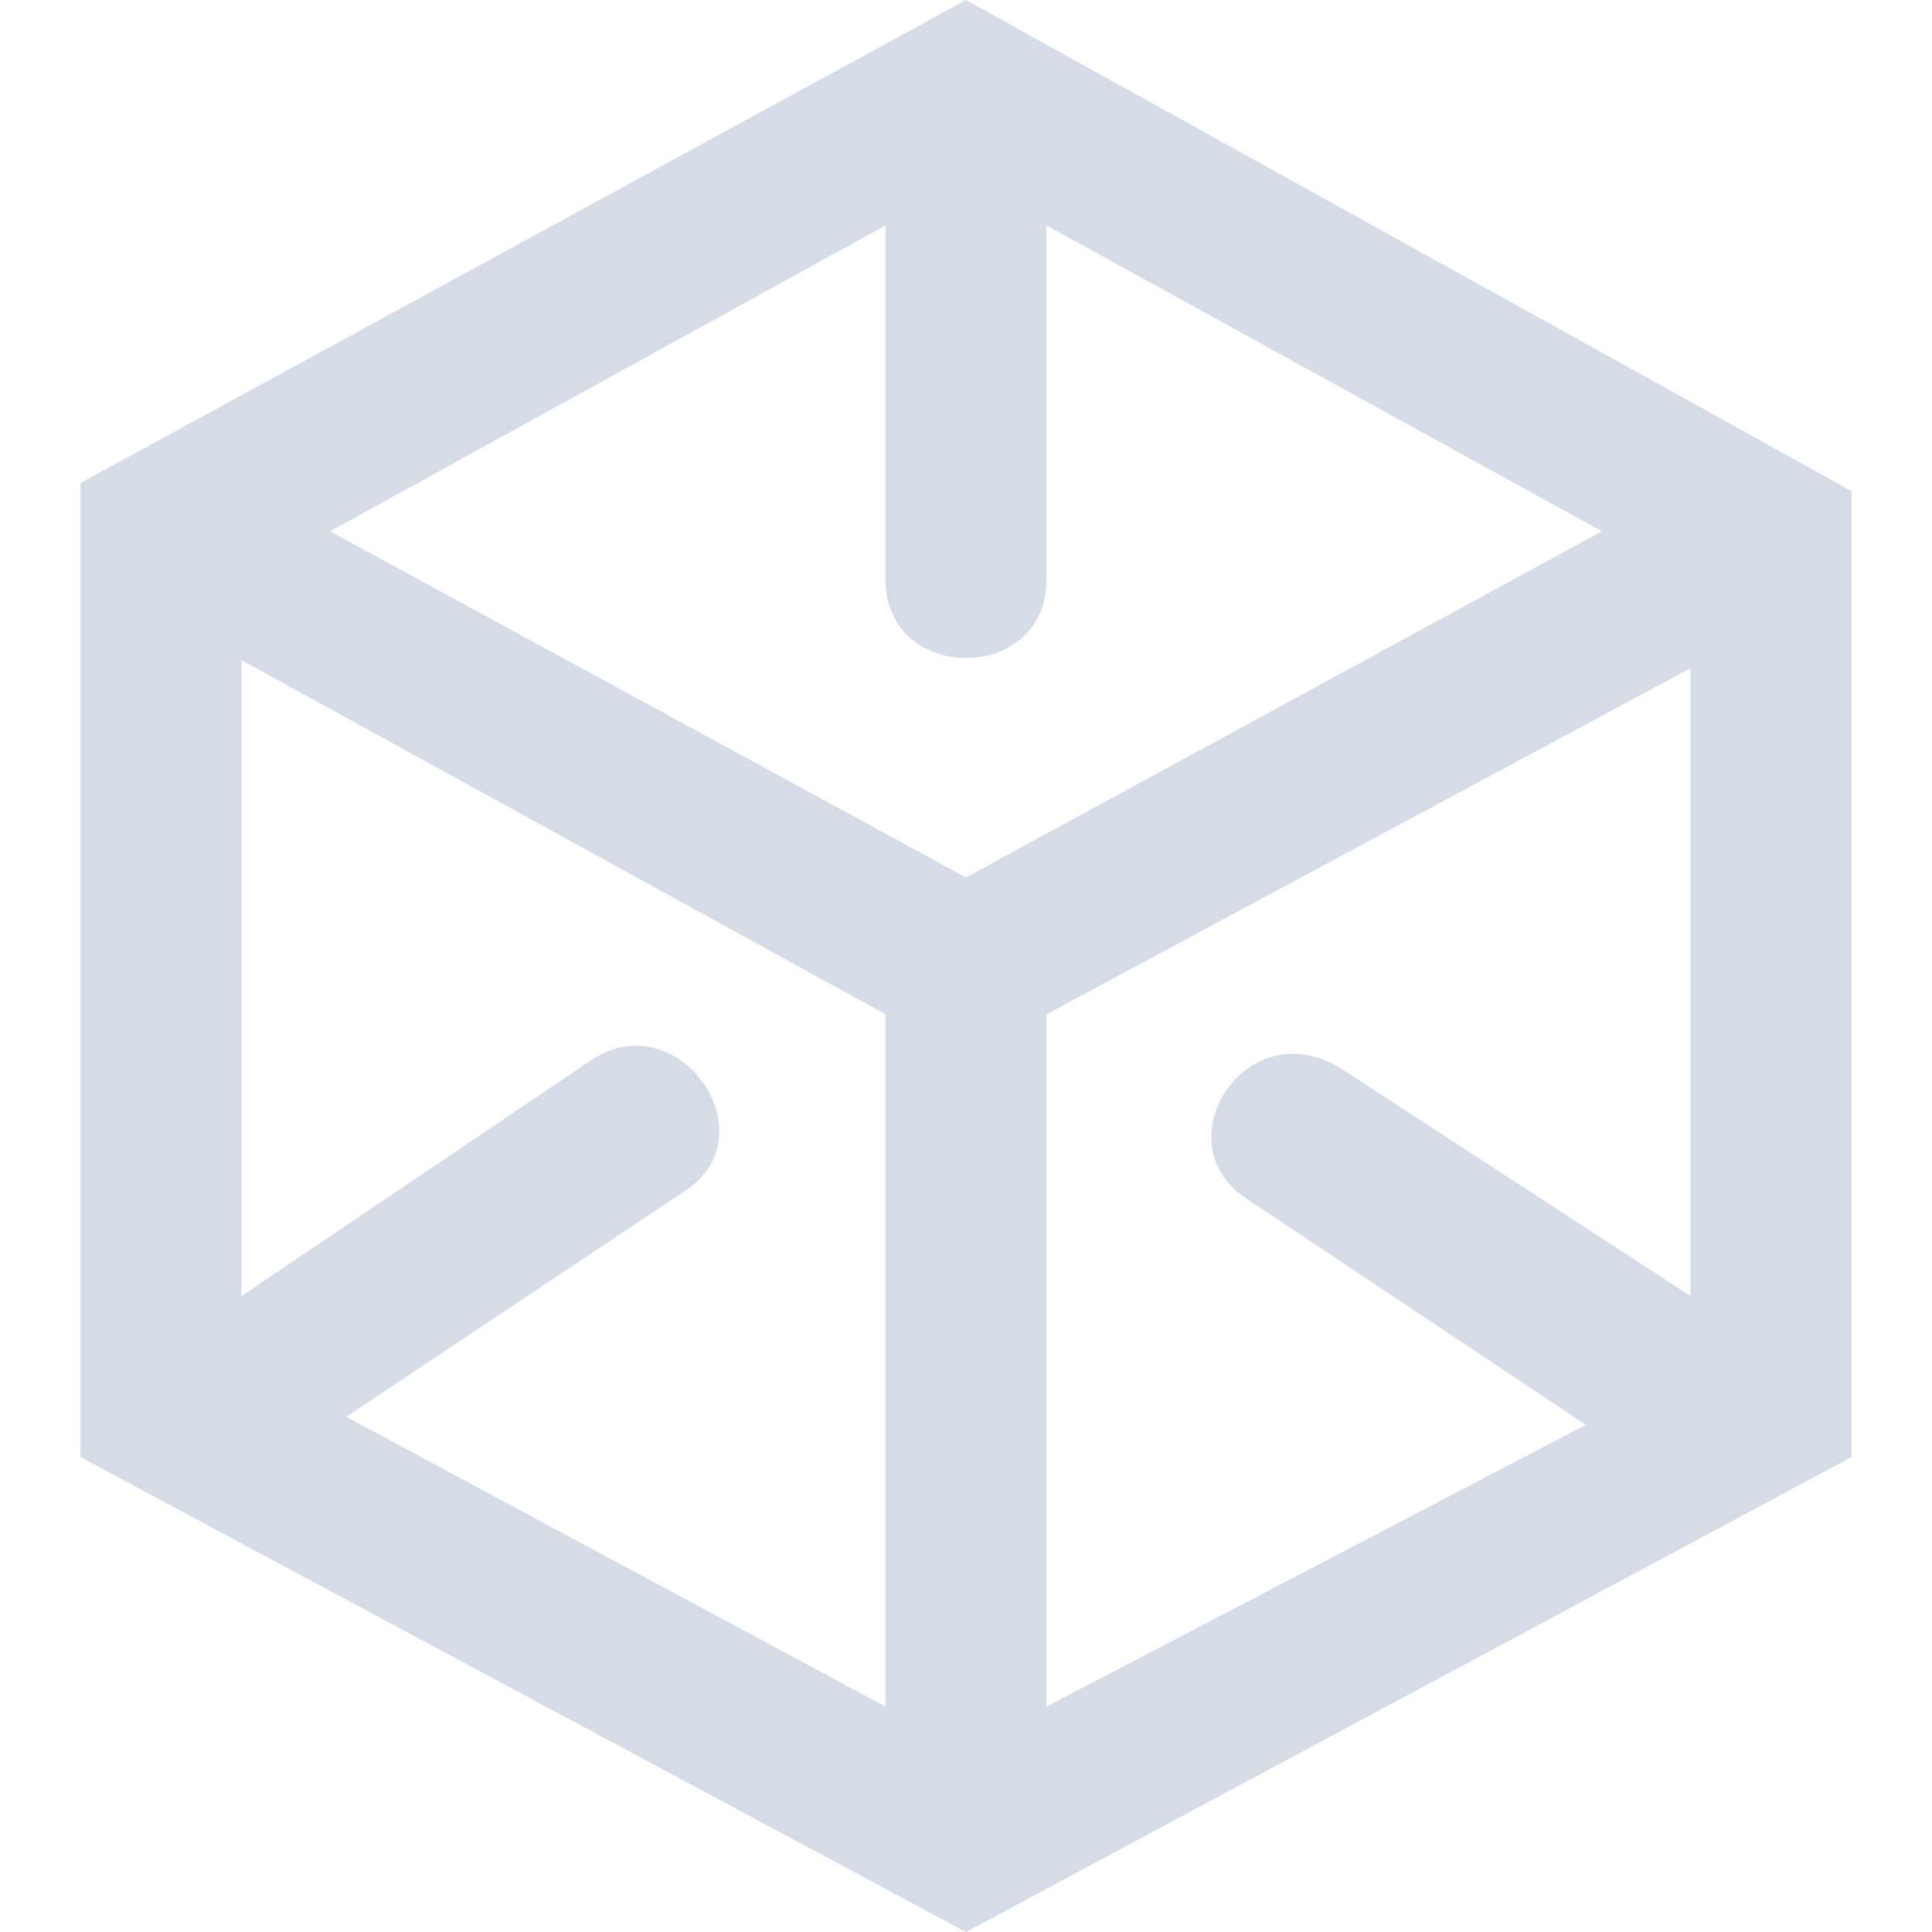 <?xml version="1.0" encoding="utf-8"?>
<!-- Generator: Adobe Illustrator 21.1.0, SVG Export Plug-In . SVG Version: 6.00 Build 0)  -->
<svg version="1.1" id="Layer_1" xmlns="http://www.w3.org/2000/svg" xmlns:xlink="http://www.w3.org/1999/xlink" x="0px" y="0px"
	 viewBox="0 0 24 24" style="enable-background:new 0 0 24 24;" xml:space="preserve">
<style type="text/css">
	.st0{fill:#D5DBE7;}
</style>
<path class="st0" d="M12,0L1,6v12.1L12,24l11-5.9V6.1C23,6.1,12,0,12,0z M11,21.2l-6.7-3.6l4.2-2.8c1.1-0.7-0.1-2.4-1.2-1.6L3,16.1
	V8.2l8,4.4V21.2z M4.1,6.6L11,2.8v4.4c0,1.3,2,1.3,2,0V2.8l6.9,3.8L12,10.9C12,10.9,4.1,6.6,4.1,6.6z M13,12.6l8-4.3v7.8l-4.3-2.8
	c-1.2-0.8-2.3,0.9-1.2,1.6l4.2,2.8L13,21.2V12.6z"/>
</svg>
